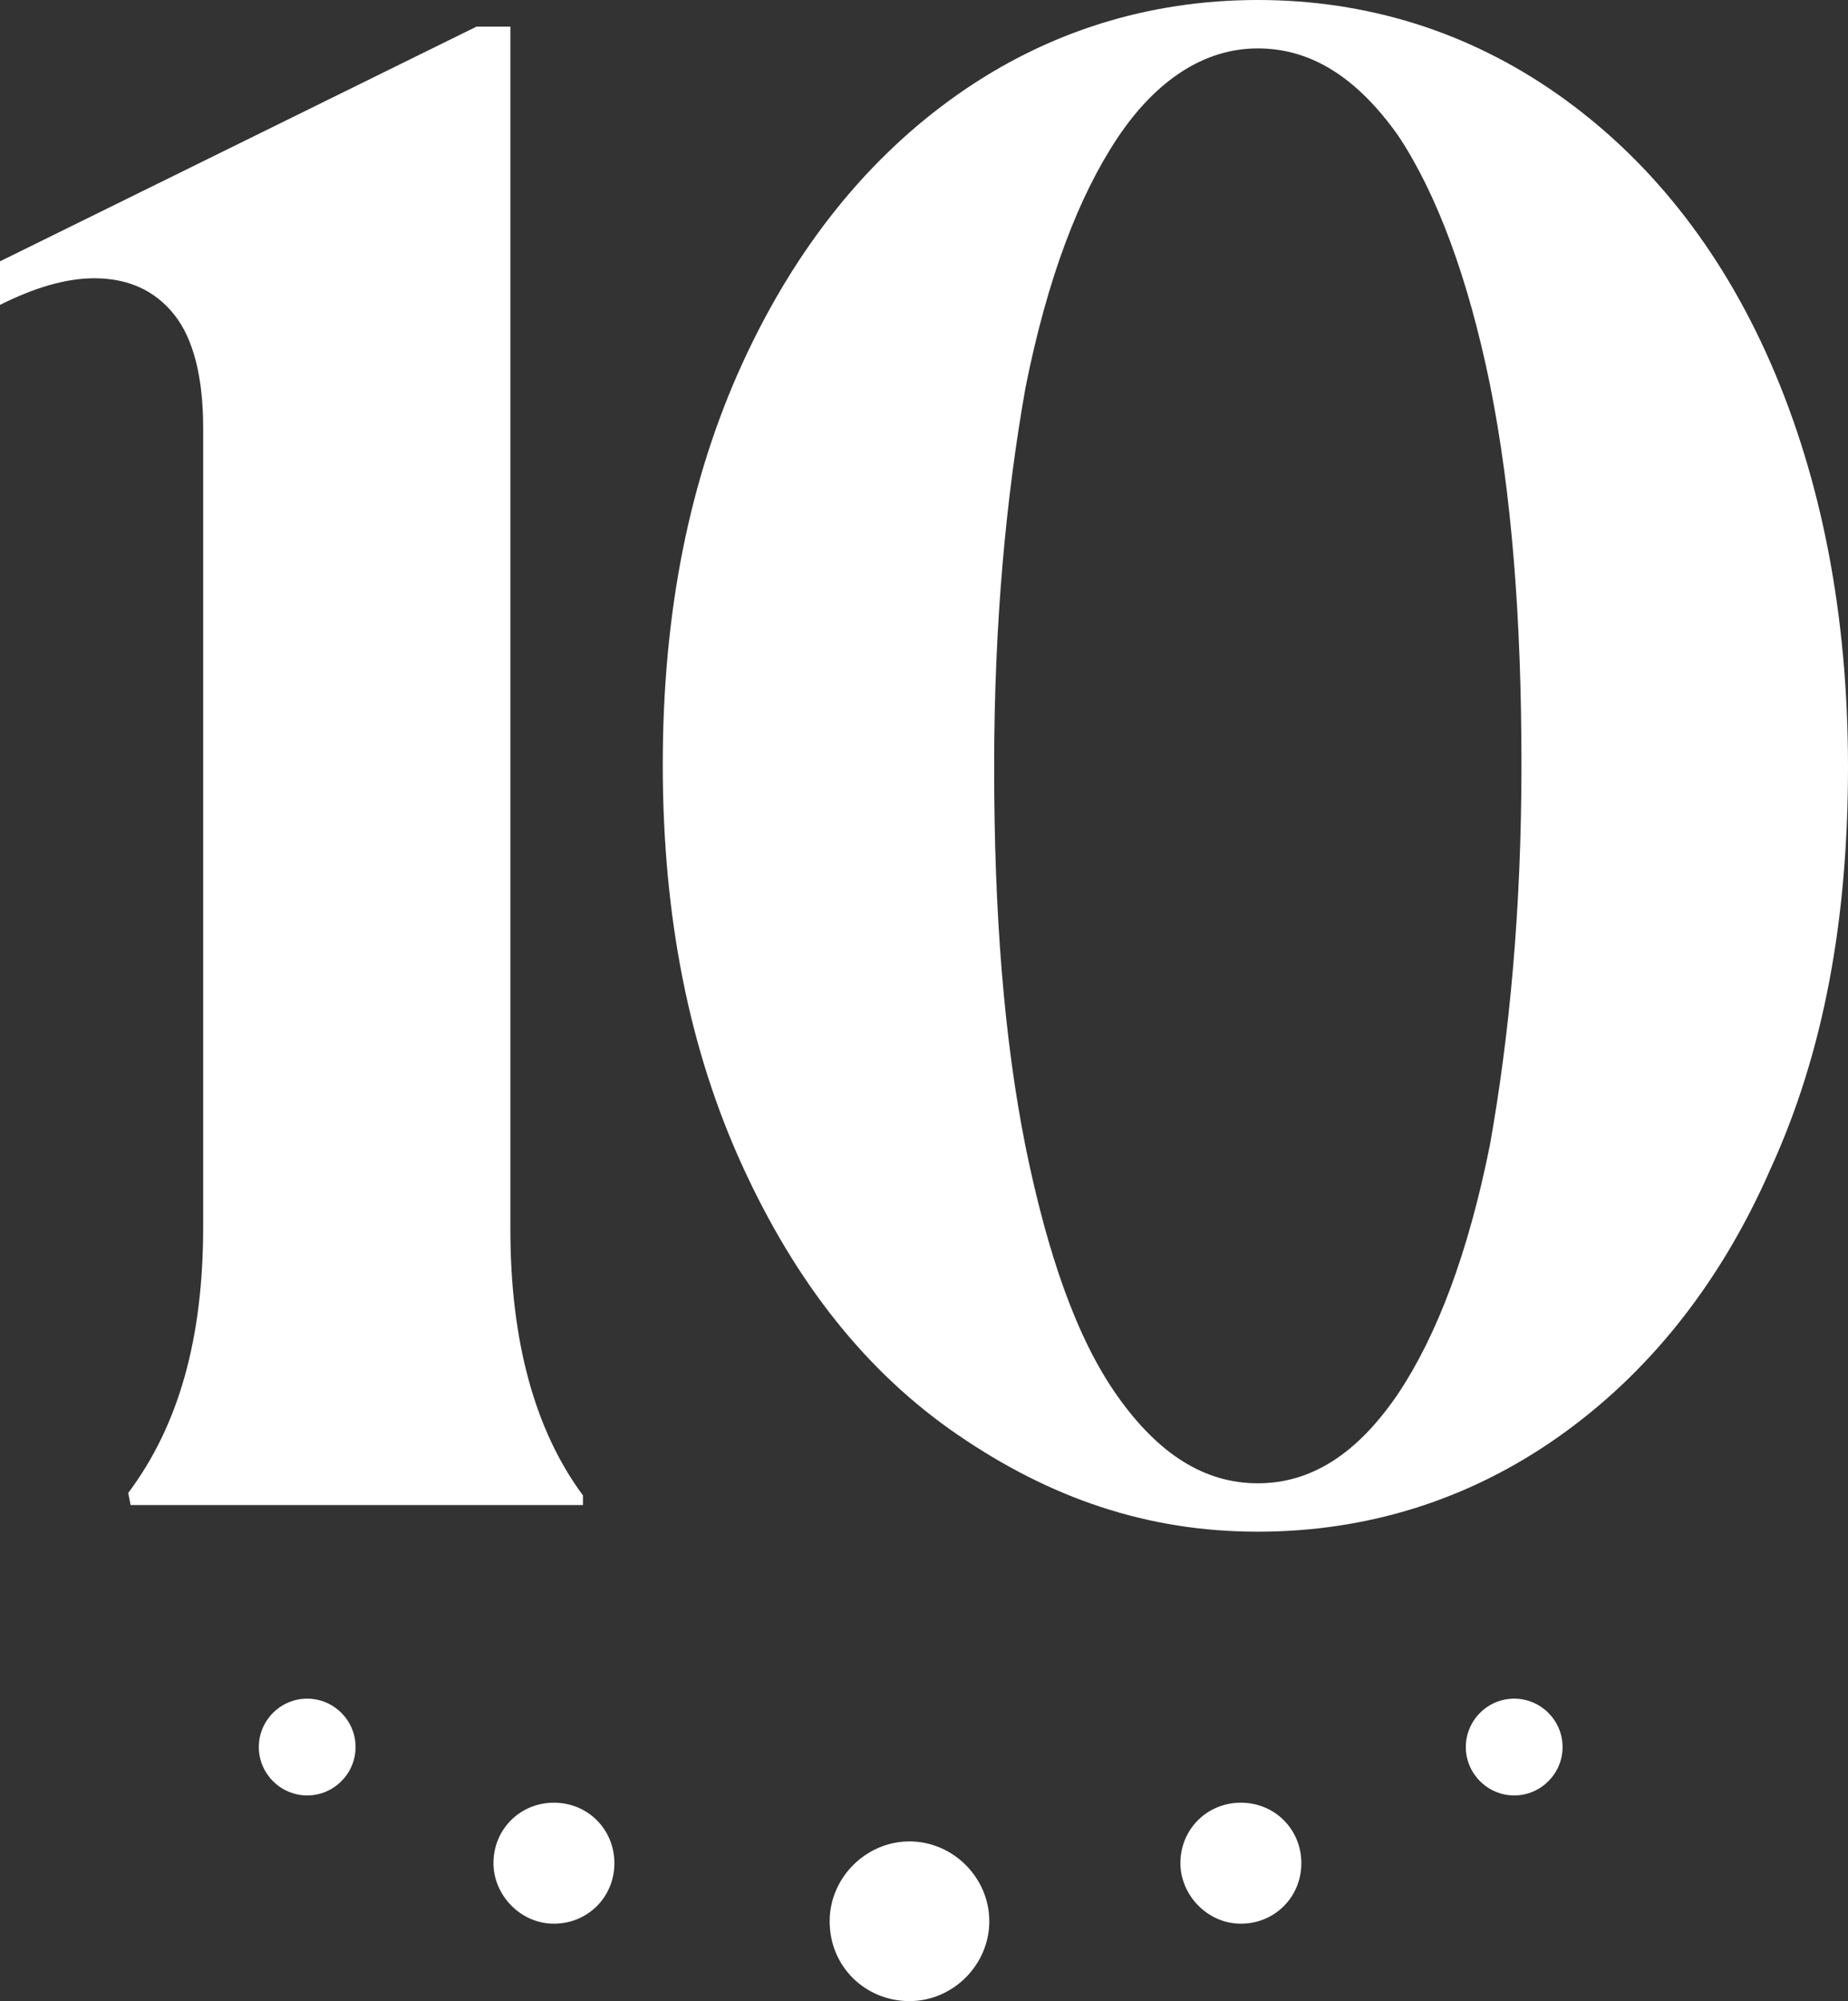 <?xml version="1.0" encoding="utf-8"?>
<!-- Generator: Adobe Illustrator 28.0.0, SVG Export Plug-In . SVG Version: 6.00 Build 0)  -->
<svg version="1.1" id="Layer_2_00000057107814482052263050000000933497144773088650_"
	 xmlns="http://www.w3.org/2000/svg" xmlns:xlink="http://www.w3.org/1999/xlink" x="0px" y="0px" viewBox="0 0 76.4 82.7"
	 style="enable-background:new 0 0 76.4 82.7;" xml:space="preserve">
<rect x="0" y="0" width="76.4" height="82.7" fill="#333333" stroke="none"/>
<style type="text/css">
	.st0{fill:#FFFFFF;}
</style>
<g id="Layer_1-2">
	<path id="_10" class="st0" d="M34.3,79.4c0-1.8,1.5-3.3,3.3-3.3s3.3,1.5,3.3,3.3s-1.5,3.3-3.3,3.3S34.3,81.3,34.3,79.4z M48.8,77
		c0-1.4,1.1-2.5,2.5-2.5s2.5,1.1,2.5,2.5s-1.1,2.5-2.5,2.5S48.8,78.3,48.8,77z M20.4,77c0-1.4,1.1-2.5,2.5-2.5s2.5,1.1,2.5,2.5
		s-1.1,2.5-2.5,2.5S20.4,78.3,20.4,77z M10.7,72.2c0-1.1,0.9-2,2-2s2,0.9,2,2s-0.9,2-2,2S10.7,73.3,10.7,72.2z M60.6,72.2
		c0-1.1,0.9-2,2-2s2,0.9,2,2s-0.9,2-2,2S60.6,73.3,60.6,72.2z M5.4,62.2h18.7v-0.4c-2-2.7-3-6.4-3-11V1.1h-1.4L0,10.8v1.8
		c1.4-0.7,2.7-1.1,3.9-1.1c1.4,0,2.5,0.5,3.3,1.5s1.2,2.6,1.2,4.7v33c0,4.6-1,8.2-3.1,11L5.4,62.2L5.4,62.2z M52,63.3
		c4.5,0,8.7-1.3,12.4-3.9c3.7-2.6,6.7-6.3,8.8-11.1c2.2-4.8,3.2-10.3,3.2-16.6S75.3,19.8,73.2,15s-5.1-8.5-8.8-11.1S56.5,0,52,0
		s-8.7,1.3-12.4,3.9c-3.7,2.6-6.7,6.3-8.9,11.1s-3.3,10.3-3.3,16.6s1.1,11.8,3.3,16.6s5.1,8.5,8.9,11.1S47.4,63.3,52,63.3L52,63.3z
		 M52,61.3c-2.2,0-4.1-1.2-5.8-3.6s-2.9-5.9-3.8-10.3c-0.9-4.5-1.3-9.7-1.3-15.7s0.5-11.2,1.3-15.7c0.9-4.5,2.2-7.9,3.8-10.3
		S49.8,2,52,2s4.1,1.2,5.8,3.6c1.6,2.4,2.9,5.9,3.8,10.3c0.9,4.5,1.3,9.7,1.3,15.7s-0.5,11.2-1.3,15.7c-0.9,4.5-2.2,7.9-3.8,10.3
		C56.1,60.1,54.2,61.3,52,61.3L52,61.3z"/>
</g>
</svg>
